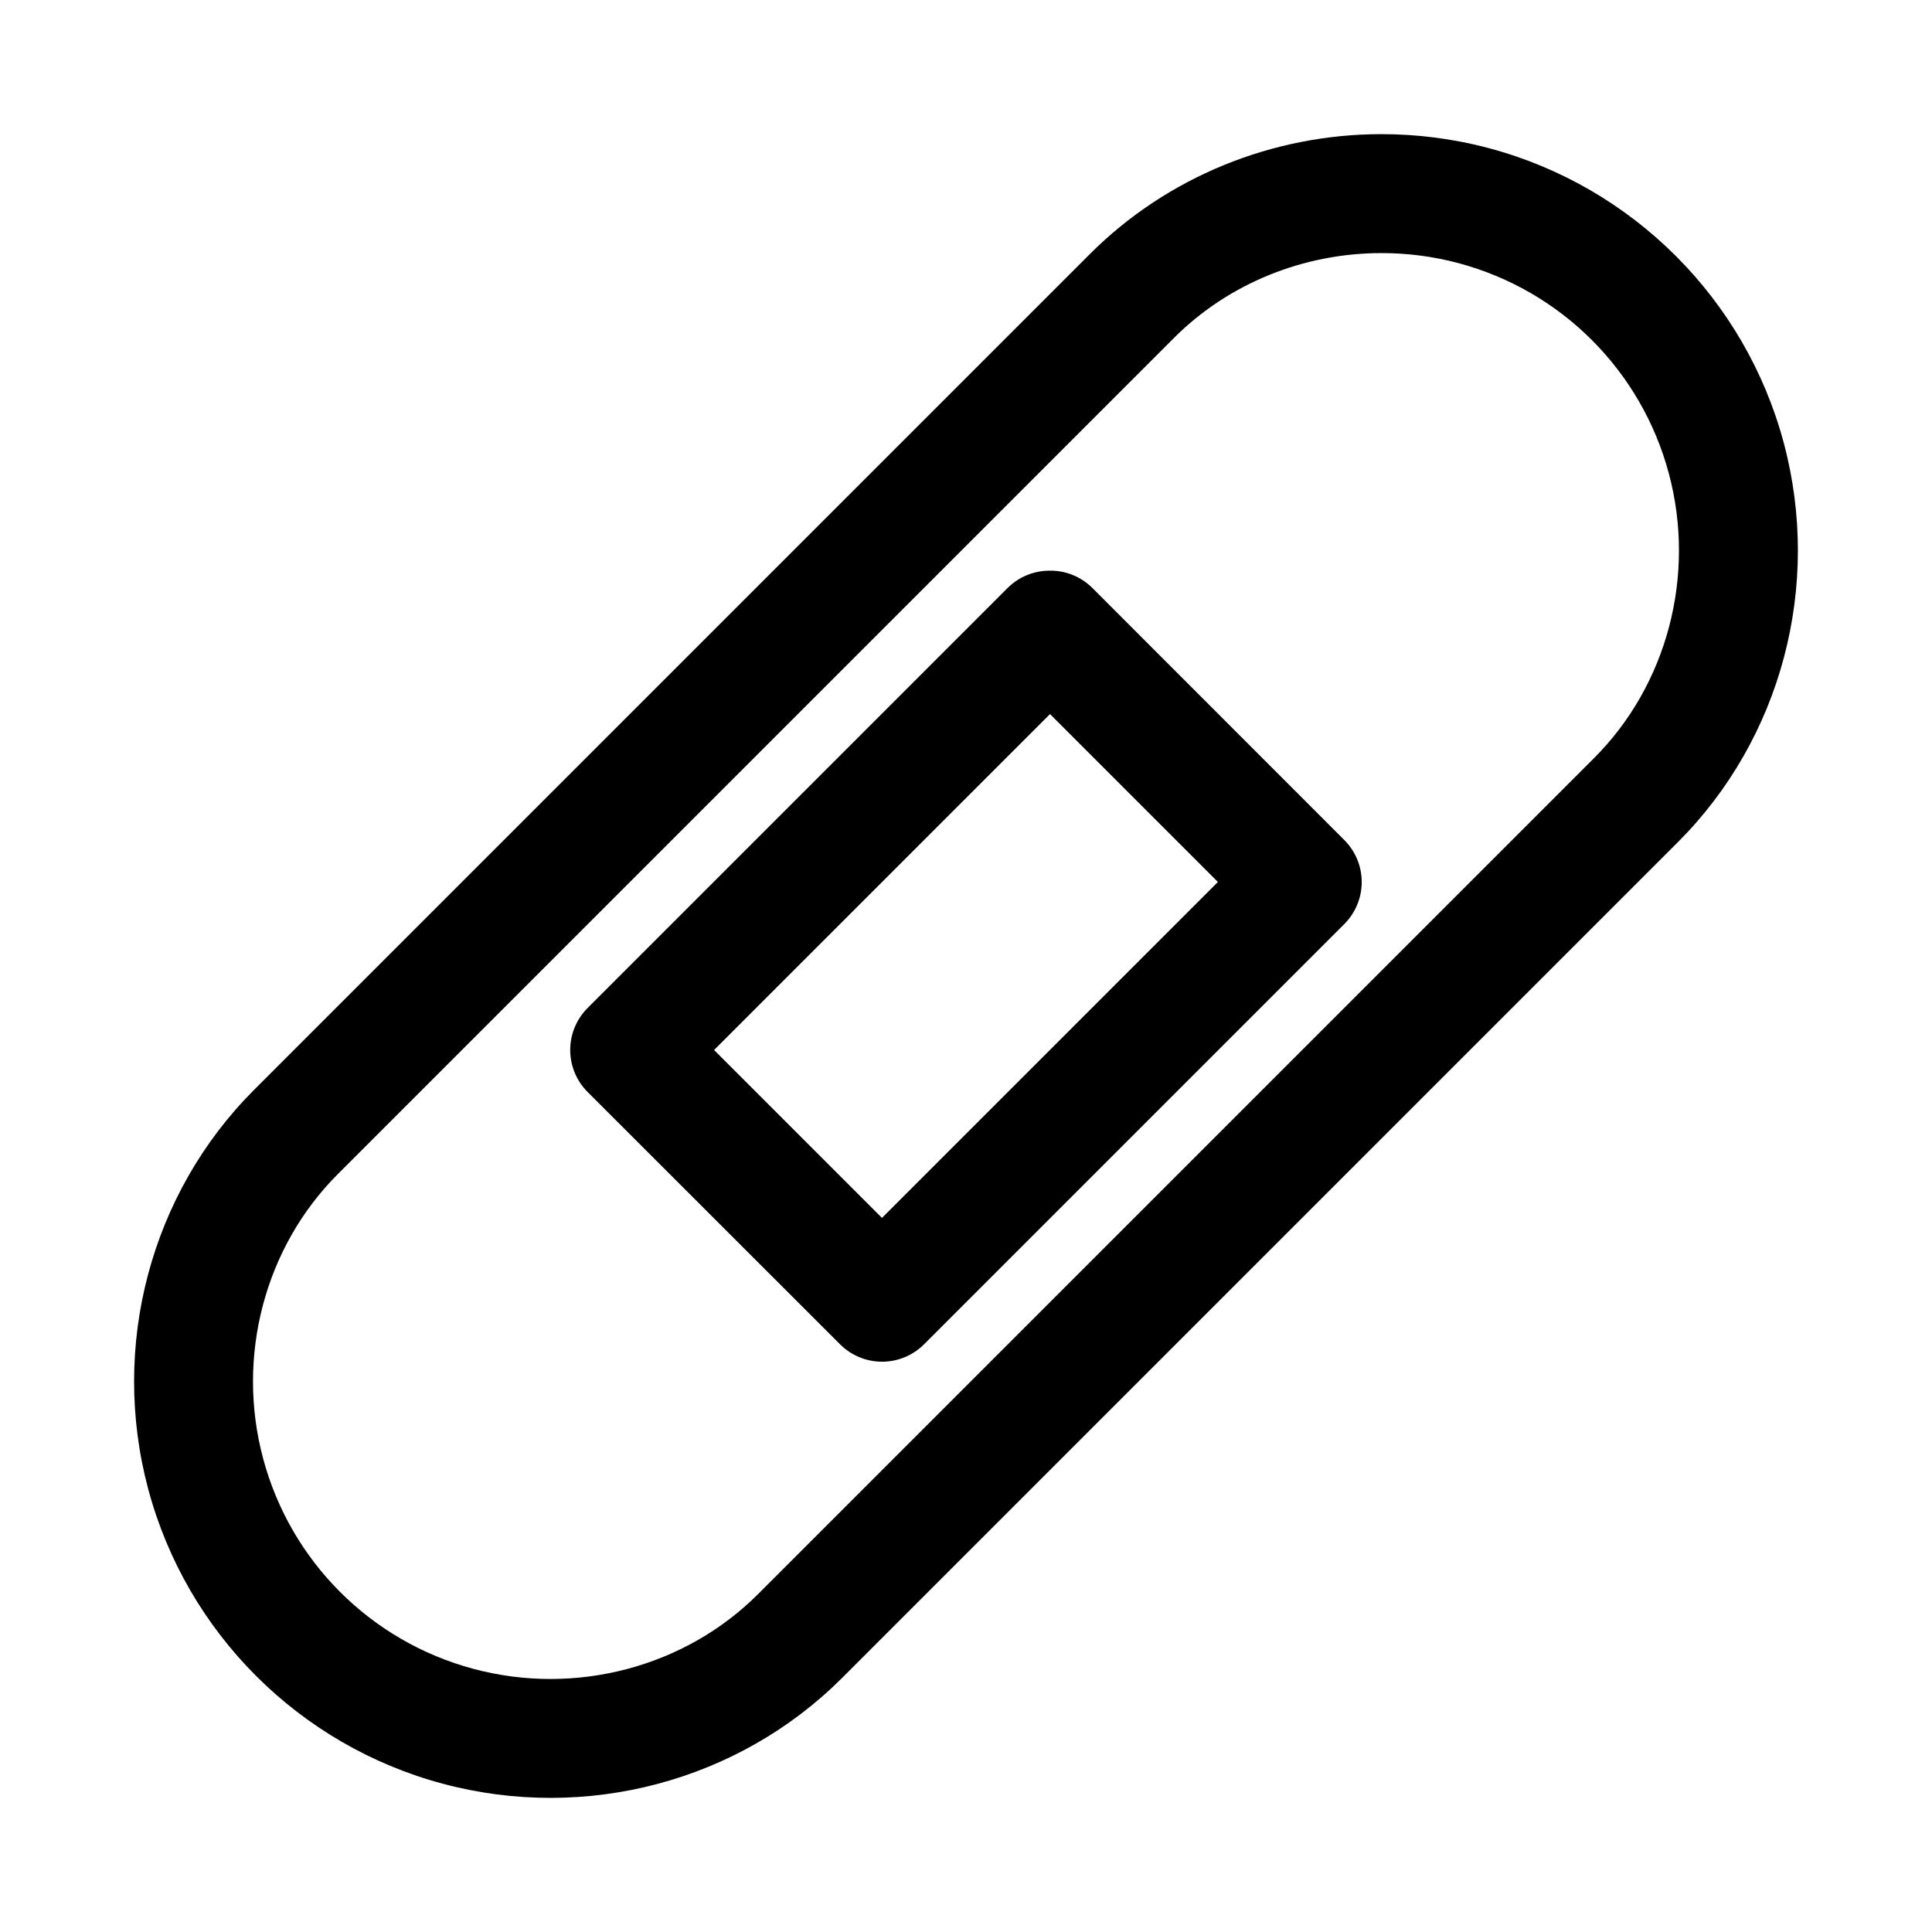<?xml version="1.0" encoding="UTF-8"?>
<!-- Uploaded to: SVG Repo, www.svgrepo.com, Generator: SVG Repo Mixer Tools -->
<svg fill="#000000" width="800px" height="800px" version="1.1" viewBox="144 144 512 512" xmlns="http://www.w3.org/2000/svg">
 <path d="m509.99 179.55c-28.711 0.031-56.633 11.246-77.152 31.766l-221.52 221.52c-27.363 27.359-38.199 67.867-28.016 105.87 10.184 38.008 39.977 67.801 77.984 77.984 38.004 10.184 78.512-0.652 105.87-28.016l221.52-221.52c27.363-27.359 38.199-67.867 28.016-105.87-10.184-38.008-39.977-67.801-77.984-77.984-9.5-2.543-19.148-3.762-28.719-3.75zm0.031 31.52c6.84-0.008 13.742 0.852 20.539 2.676 27.191 7.285 48.402 28.496 55.688 55.688 7.289 27.191-0.516 56.176-19.77 75.43l-221.62 221.62c-19.258 19.254-48.238 27.059-75.43 19.77-27.191-7.285-48.402-28.496-55.688-55.688s0.516-56.145 19.77-75.398l221.65-221.65c14.441-14.441 34.332-22.426 54.859-22.445zm-88.008 84.164c-4.086 0.031-8.004 1.652-10.918 4.519l-111.34 111.34c-2.973 2.957-4.644 6.973-4.644 11.164 0 4.191 1.672 8.207 4.644 11.164l66.852 66.816c2.953 2.965 6.961 4.629 11.145 4.629s8.195-1.664 11.148-4.629l111.34-111.34c2.965-2.953 4.629-6.965 4.629-11.148s-1.664-8.191-4.629-11.145l-66.816-66.852c-3.035-2.988-7.152-4.621-11.41-4.519zm0.246 38.004 44.496 44.496-89.023 89.023-44.496-44.496z" fill-rule="evenodd"/>
</svg>